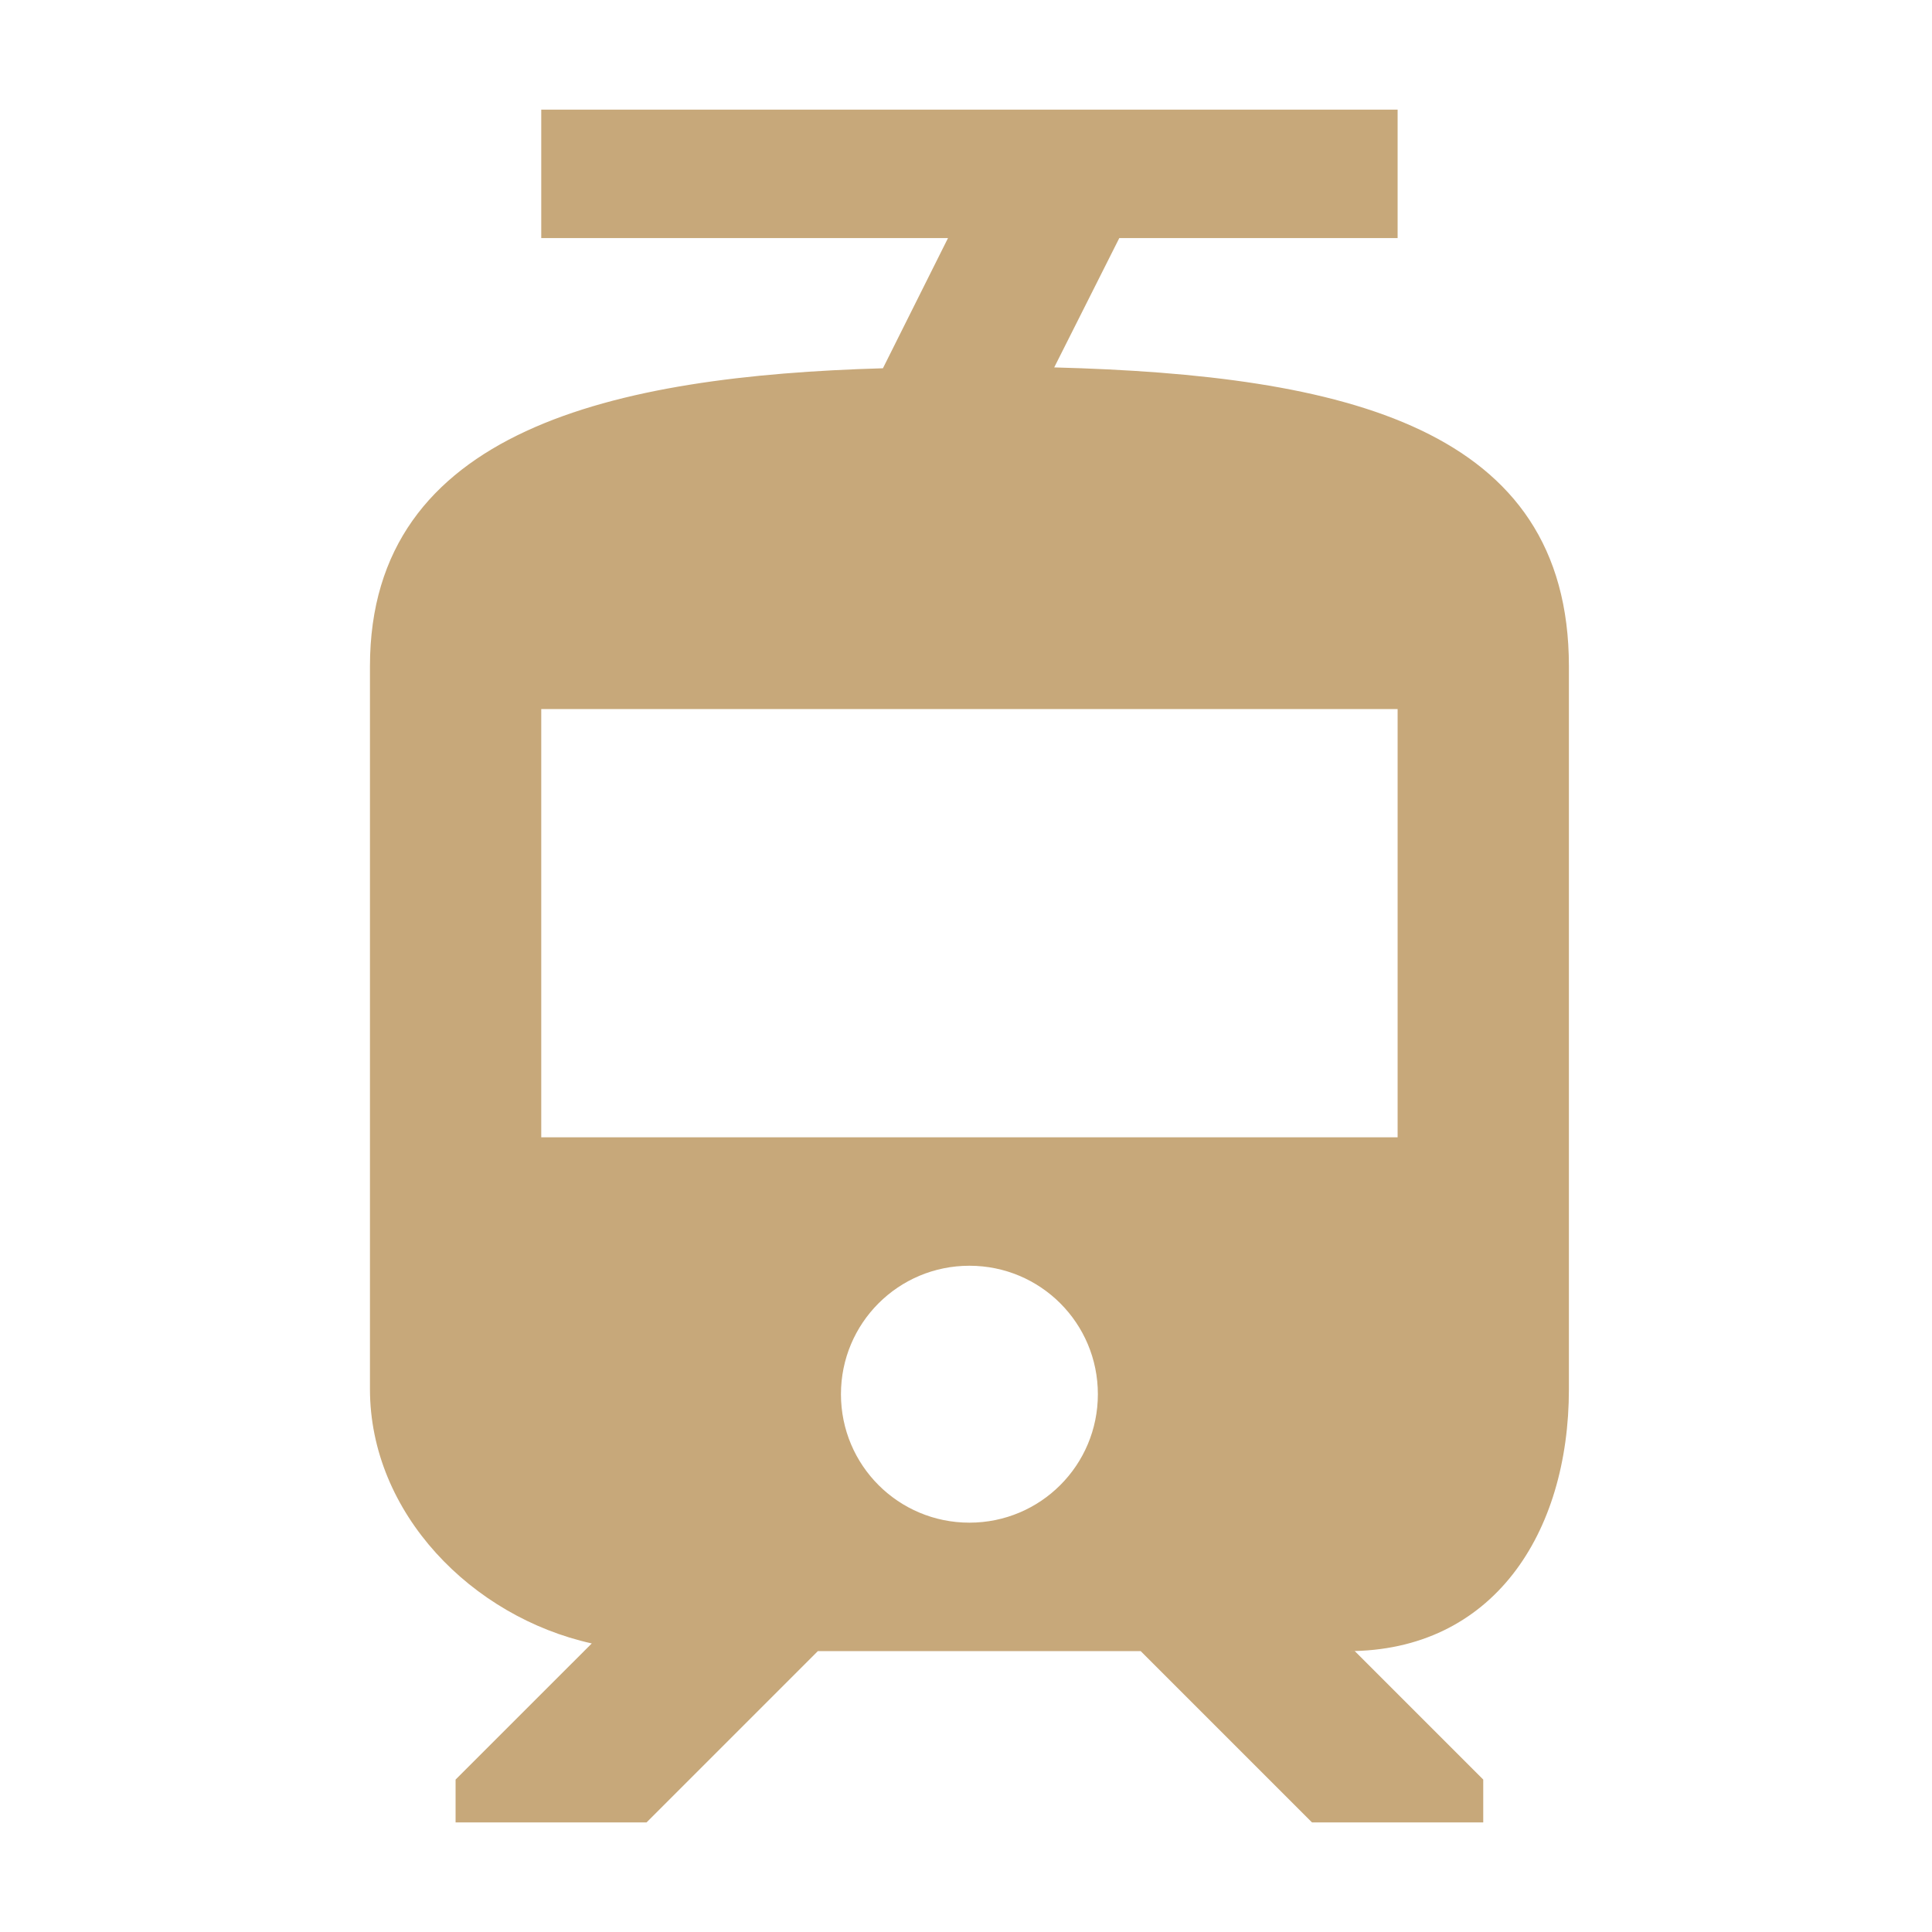 <svg width="47" height="47" viewBox="0 0 47 47" fill="none" xmlns="http://www.w3.org/2000/svg">
<g id="Tram">
<path id="Vector" d="M38.167 33.792V16.209C38.167 10.396 32.729 9.125 25.646 8.938L27.229 5.792H34V2.667H13.167V5.792H23.062L21.479 8.959C14.958 9.146 9 10.438 9 16.209V33.792C9 36.813 11.479 39.334 14.396 39.98L11.083 43.292V44.334H15.729L19.896 40.167H27.75L31.917 44.334H36.083V43.292L32.958 40.167H32.792C36.312 40.167 38.167 37.313 38.167 33.792ZM23.583 37.042C21.854 37.042 20.458 35.646 20.458 33.917C20.458 32.188 21.854 30.792 23.583 30.792C25.312 30.792 26.708 32.188 26.708 33.917C26.708 35.646 25.312 37.042 23.583 37.042ZM34 27.667H13.167V17.25H34V27.667Z" fill="#C7A87A"/>
</g>
</svg>
